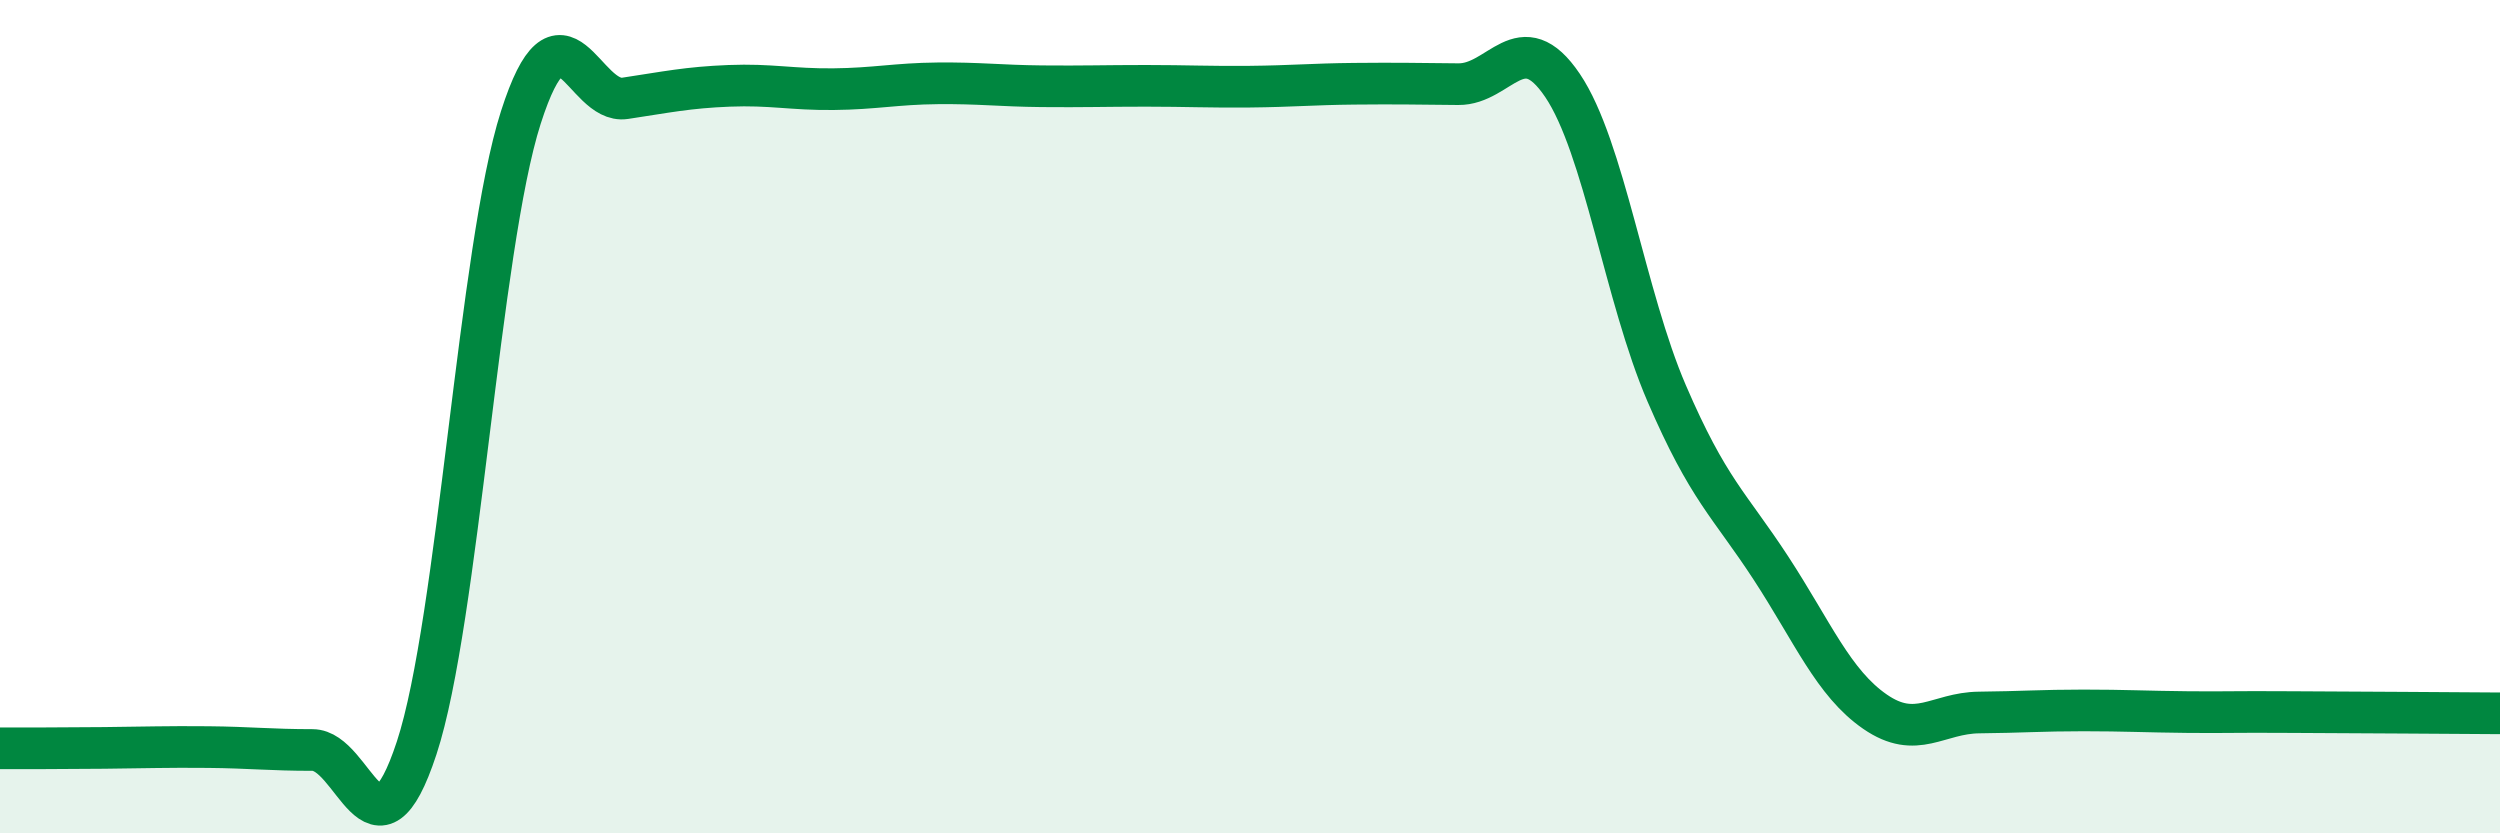 
    <svg width="60" height="20" viewBox="0 0 60 20" xmlns="http://www.w3.org/2000/svg">
      <path
        d="M 0,17.96 C 0.5,17.96 1.5,17.96 2.5,17.95 C 3.5,17.94 4,17.92 5,17.93 C 6,17.94 6.5,18 7.5,18 C 8.5,18 9,20.99 10,17.95 C 11,14.91 11.5,5.94 12.5,2.82 C 13.5,-0.3 14,2.51 15,2.36 C 16,2.21 16.5,2.1 17.5,2.06 C 18.5,2.02 19,2.15 20,2.14 C 21,2.13 21.5,2.01 22.5,2 C 23.5,1.99 24,2.06 25,2.07 C 26,2.08 26.5,2.06 27.5,2.06 C 28.5,2.06 29,2.09 30,2.08 C 31,2.07 31.5,2.02 32.5,2.01 C 33.5,2 34,2.01 35,2.02 C 36,2.03 36.5,0.57 37.5,2.05 C 38.5,3.53 39,7.12 40,9.44 C 41,11.76 41.5,12.1 42.5,13.63 C 43.5,15.16 44,16.39 45,17.08 C 46,17.77 46.5,17.11 47.5,17.1 C 48.5,17.09 49,17.05 50,17.05 C 51,17.05 51.5,17.08 52.5,17.09 C 53.5,17.1 53.5,17.08 55,17.09 C 56.5,17.1 59,17.11 60,17.12L60 20L0 20Z"
        fill="#008740"
        opacity="0.1"
        stroke-linecap="round"
        stroke-linejoin="round"
      />
      <path
        d="M 0,17.96 C 0.5,17.96 1.5,17.96 2.5,17.95 C 3.5,17.94 4,17.92 5,17.93 C 6,17.94 6.5,18 7.5,18 C 8.5,18 9,20.99 10,17.95 C 11,14.91 11.5,5.94 12.5,2.82 C 13.5,-0.3 14,2.51 15,2.36 C 16,2.21 16.5,2.1 17.5,2.06 C 18.5,2.02 19,2.15 20,2.14 C 21,2.13 21.5,2.01 22.5,2 C 23.5,1.99 24,2.06 25,2.07 C 26,2.08 26.5,2.06 27.5,2.06 C 28.5,2.06 29,2.09 30,2.08 C 31,2.07 31.5,2.02 32.5,2.01 C 33.5,2 34,2.01 35,2.02 C 36,2.03 36.5,0.57 37.5,2.05 C 38.5,3.53 39,7.12 40,9.44 C 41,11.76 41.5,12.1 42.5,13.63 C 43.5,15.16 44,16.39 45,17.08 C 46,17.77 46.5,17.11 47.5,17.1 C 48.5,17.09 49,17.05 50,17.05 C 51,17.05 51.5,17.08 52.5,17.09 C 53.5,17.1 53.5,17.08 55,17.09 C 56.5,17.1 59,17.11 60,17.12"
        stroke="#008740"
        stroke-width="1"
        fill="none"
        stroke-linecap="round"
        stroke-linejoin="round"
      />
    </svg>
  